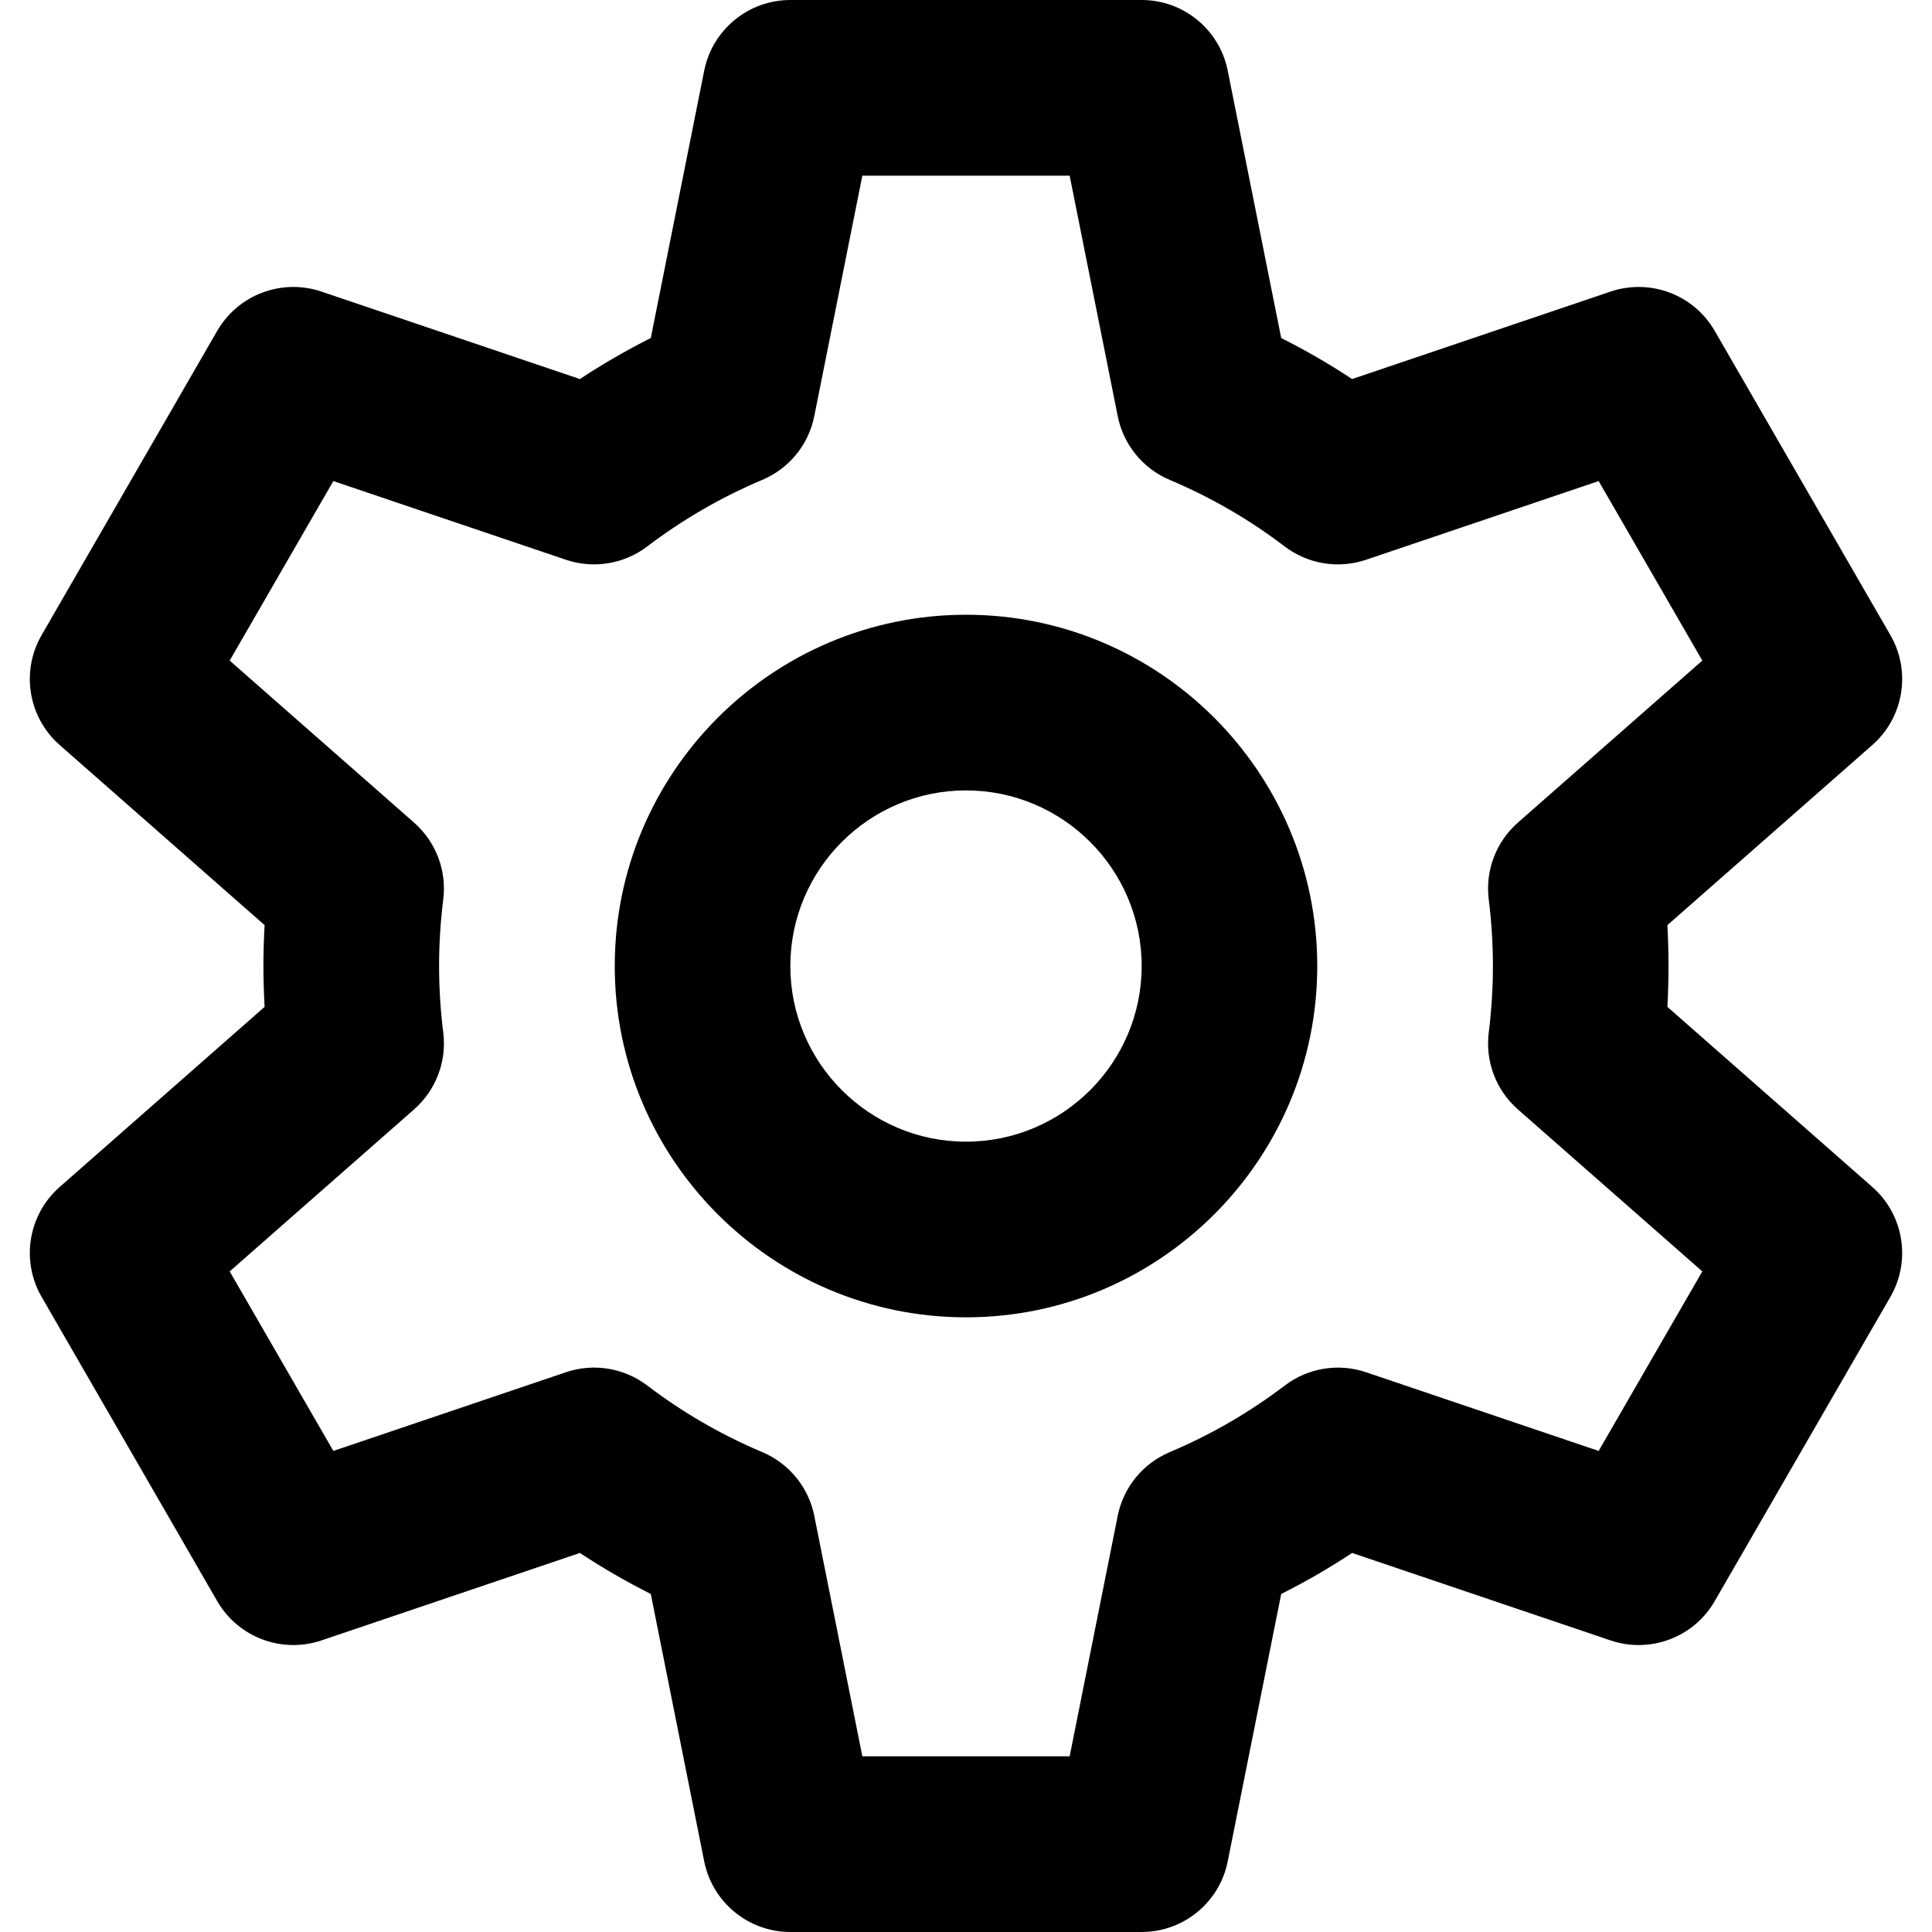 <svg width="26" height="26" viewBox="0 0 26 26" fill="none" xmlns="http://www.w3.org/2000/svg">
<g clip-path="url(#clip0_4141_59932)">
<path d="M13 8.273C10.393 8.273 8.273 10.394 8.273 13.001C8.273 15.607 10.393 17.728 13 17.728C15.607 17.728 17.727 15.607 17.727 13.001C17.727 10.394 15.607 8.273 13 8.273ZM13 15.364C11.697 15.364 10.636 14.304 10.636 13.001C10.636 11.697 11.697 10.637 13 10.637C14.303 10.637 15.364 11.697 15.364 13.001C15.364 14.304 14.303 15.364 13 15.364Z" fill="black"/>
<path d="M25.197 15.974L22.439 13.55C22.449 13.367 22.454 13.183 22.454 13C22.454 12.817 22.449 12.633 22.439 12.45L25.197 10.026C25.62 9.654 25.722 9.035 25.44 8.547L23.076 4.453C22.795 3.965 22.208 3.744 21.674 3.924L18.196 5.101C17.889 4.898 17.57 4.714 17.242 4.549L16.522 0.95C16.412 0.398 15.927 0 15.364 0H10.636C10.073 0 9.588 0.398 9.477 0.95L8.758 4.549C8.43 4.714 8.111 4.898 7.804 5.101L4.326 3.924C3.792 3.744 3.205 3.965 2.923 4.453L0.56 8.547C0.278 9.035 0.38 9.654 0.803 10.026L3.561 12.45C3.551 12.633 3.545 12.817 3.545 13C3.545 13.183 3.551 13.367 3.561 13.55L0.803 15.974C0.38 16.346 0.278 16.965 0.56 17.453L2.923 21.547C3.205 22.035 3.792 22.256 4.326 22.076L7.804 20.899C8.111 21.102 8.43 21.286 8.758 21.451L9.477 25.05C9.588 25.602 10.073 26 10.636 26H15.364C15.927 26 16.412 25.602 16.522 25.05L17.242 21.451C17.57 21.286 17.889 21.102 18.196 20.899L21.674 22.076C22.208 22.256 22.795 22.035 23.076 21.547L25.44 17.453C25.722 16.965 25.62 16.346 25.197 15.974ZM21.514 19.526L18.384 18.467C18.012 18.341 17.602 18.409 17.29 18.646C16.812 19.009 16.292 19.31 15.744 19.541C15.382 19.693 15.119 20.014 15.042 20.398L14.395 23.636H11.605L10.958 20.398C10.881 20.014 10.618 19.693 10.256 19.541C9.708 19.31 9.188 19.009 8.711 18.646C8.398 18.408 7.988 18.341 7.616 18.467L4.486 19.526L3.091 17.11L5.572 14.93C5.867 14.671 6.014 14.283 5.965 13.894C5.928 13.6 5.909 13.299 5.909 13C5.909 12.701 5.928 12.4 5.965 12.106C6.014 11.717 5.867 11.329 5.572 11.07L3.091 8.89L4.486 6.474L7.616 7.533C7.988 7.659 8.398 7.591 8.71 7.354C9.188 6.991 9.708 6.69 10.256 6.459C10.618 6.307 10.881 5.986 10.958 5.601L11.605 2.364H14.395L15.042 5.601C15.119 5.986 15.382 6.307 15.743 6.459C16.292 6.69 16.812 6.991 17.289 7.354C17.602 7.592 18.012 7.659 18.384 7.533L21.514 6.474L22.909 8.89L20.427 11.07C20.133 11.329 19.986 11.716 20.035 12.105C20.072 12.401 20.091 12.702 20.091 13C20.091 13.298 20.072 13.599 20.035 13.895C19.986 14.284 20.133 14.671 20.427 14.93L22.909 17.11L21.514 19.526Z" fill="black"/>
</g>
<defs>
<clipPath id="clip0_4141_59932">
<rect width="26" height="26" fill="white"/>
</clipPath>
</defs>
</svg>
